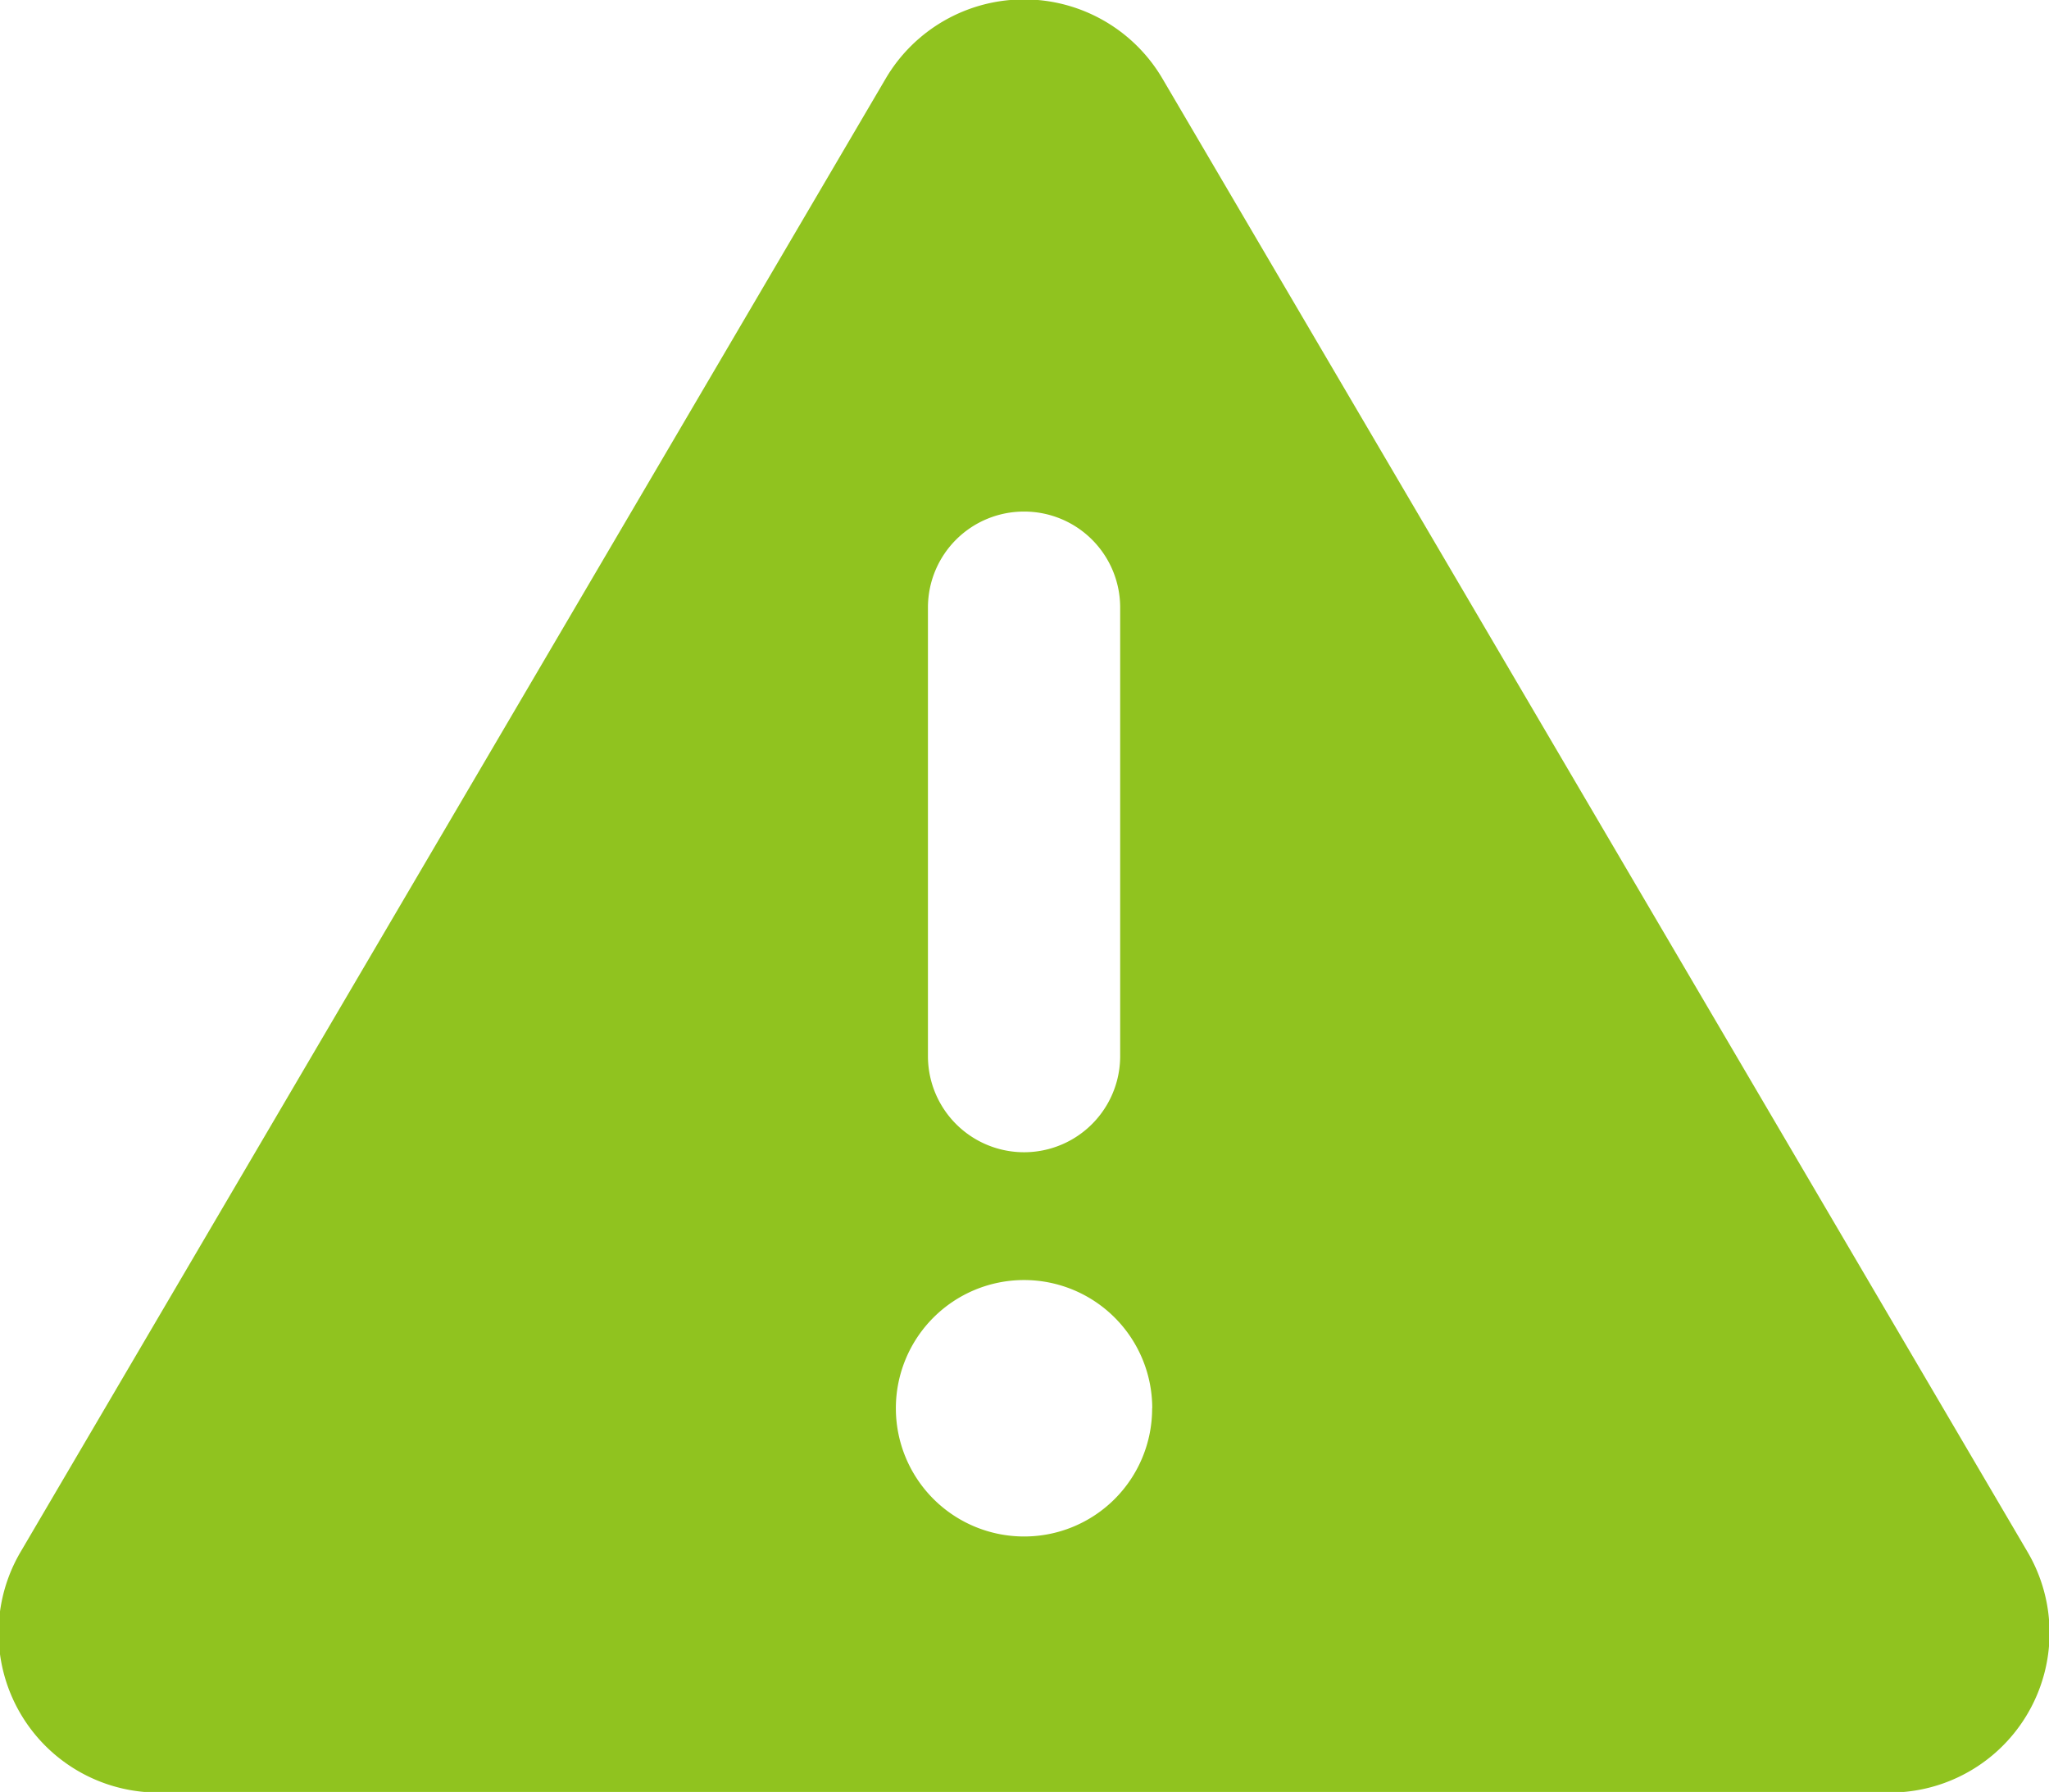 <svg xmlns="http://www.w3.org/2000/svg" width="34.813" height="30.44" viewBox="0 0 34.813 30.44">
  <defs>
    <style>
      .cls-1 {
        fill: #90c31f;
        fill-rule: evenodd;
      }
    </style>
  </defs>
  <path id="icon_attention.svg" class="cls-1" d="M272.024,2807.77a2.726,2.726,0,0,1,2.348,1.34l14.7,25.03a2.713,2.713,0,0,1-2.348,4.09h-29.4a2.713,2.713,0,0,1-2.348-4.09l14.7-25.03A2.726,2.726,0,0,1,272.024,2807.77Zm0,8.7a1.63,1.63,0,0,0-1.633,1.63v7.62a1.633,1.633,0,0,0,3.266,0v-7.62A1.63,1.63,0,0,0,272.024,2816.47Zm2.178,15.23a2.178,2.178,0,1,0-2.178,2.18A2.173,2.173,0,0,0,274.2,2831.7Z" transform="translate(-254.625 -2807.78)"/>
</svg>
